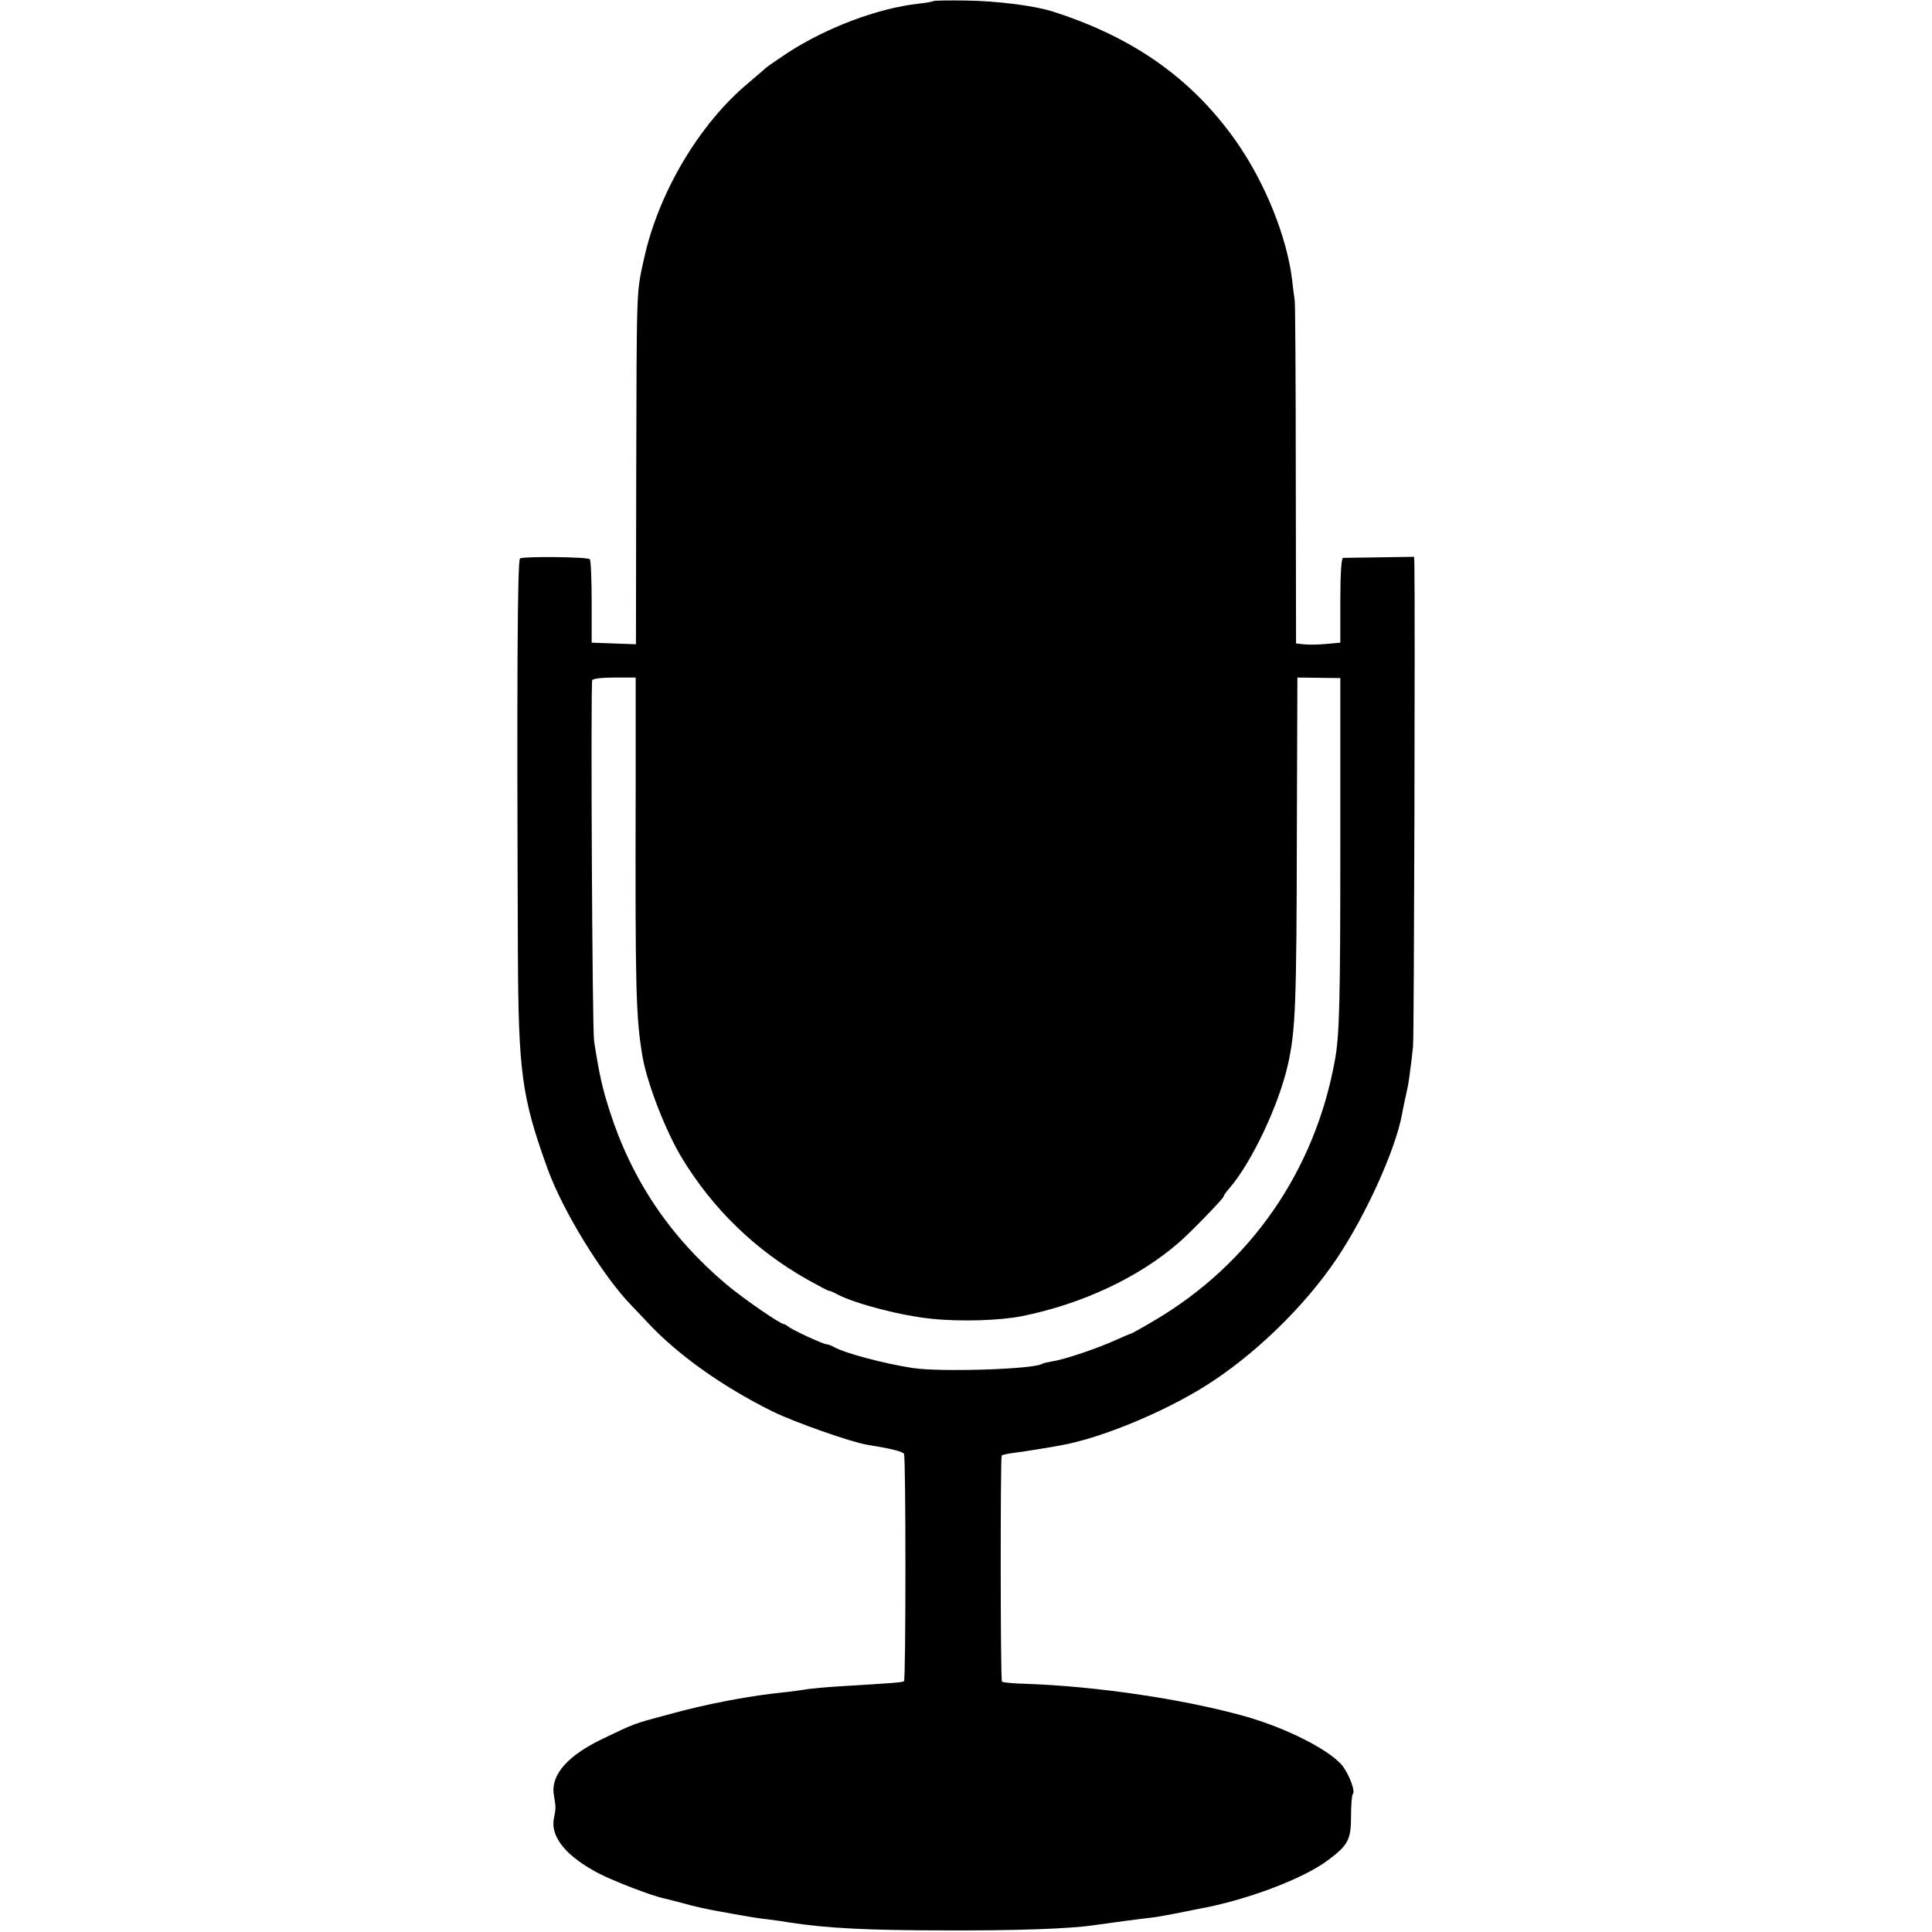 <?xml version="1.0" standalone="no"?>
<!DOCTYPE svg PUBLIC "-//W3C//DTD SVG 20010904//EN"
 "http://www.w3.org/TR/2001/REC-SVG-20010904/DTD/svg10.dtd">
<svg version="1.0" xmlns="http://www.w3.org/2000/svg"
 width="720pt" height="720pt" viewBox="0 0 720 720"
 preserveAspectRatio="xMidYMid meet">
<g transform="translate(0,720) scale(0.1,-0.1)"
fill="#000000" stroke="none">
<path d="M3479 7196 c-2 -2 -29 -7 -59 -10 -152 -18 -337 -88 -482 -181 -39
-26 -77 -52 -84 -58 -7 -7 -37 -32 -66 -57 -182 -152 -333 -407 -387 -650 -30
-136 -28 -91 -30 -813 l-1 -628 -82 3 -83 3 0 152 c0 83 -3 155 -7 159 -9 9
-246 11 -260 3 -10 -6 -12 -474 -8 -1464 2 -453 14 -542 110 -809 57 -159 207
-402 314 -512 12 -12 37 -39 57 -60 113 -122 280 -241 470 -335 80 -39 289
-113 350 -123 92 -15 132 -25 138 -34 7 -12 7 -839 0 -847 -5 -5 -34 -7 -249
-20 -47 -3 -97 -8 -112 -10 -15 -3 -47 -7 -70 -10 -144 -14 -302 -44 -453 -86
-123 -33 -118 -31 -235 -87 -135 -64 -198 -136 -186 -211 8 -46 8 -49 0 -89
-13 -68 47 -141 168 -204 54 -28 199 -84 240 -92 13 -3 48 -12 78 -20 30 -9
93 -23 140 -31 118 -21 129 -23 180 -29 25 -3 59 -8 75 -11 139 -21 288 -29
585 -29 255 -1 456 6 544 19 55 8 190 26 221 29 17 2 55 9 86 15 30 6 69 14
85 17 174 31 389 111 482 181 76 56 87 77 87 165 0 42 3 80 7 83 9 9 -11 64
-35 99 -42 60 -212 147 -375 192 -228 63 -549 110 -810 119 -46 1 -85 5 -88 8
-6 5 -6 838 -1 843 2 2 24 7 48 10 39 5 115 17 174 28 146 26 377 121 534 219
183 114 372 297 493 477 108 161 219 406 243 538 3 15 7 37 10 50 12 54 15 67
20 111 4 25 8 66 11 91 4 34 8 1648 5 1795 l-1 30 -127 -2 c-71 -1 -133 -2
-138 -2 -6 -1 -10 -60 -10 -158 l0 -158 -55 -5 c-30 -3 -67 -3 -82 -1 l-28 3
-1 632 c0 347 -2 638 -4 647 -1 8 -6 41 -9 71 -19 165 -103 372 -214 528 -164
230 -382 383 -682 478 -67 21 -209 39 -323 40 -63 1 -116 0 -118 -2z m-1110
-2936 c-2 -754 1 -851 25 -995 17 -101 87 -281 147 -380 115 -190 274 -344
467 -453 41 -23 77 -42 80 -42 4 0 19 -6 33 -14 70 -36 240 -80 354 -91 108
-11 253 -6 333 10 224 45 436 144 586 275 44 38 166 164 166 171 0 3 9 17 21
30 82 94 185 310 219 463 28 126 32 221 33 866 l2 575 80 -1 80 -1 0 -624 c0
-578 -3 -706 -20 -799 -74 -412 -314 -759 -671 -970 -47 -28 -87 -50 -89 -50
-2 0 -28 -11 -57 -24 -65 -30 -192 -73 -235 -79 -17 -3 -35 -7 -40 -10 -33
-20 -383 -31 -483 -15 -109 17 -251 55 -292 78 -10 6 -22 10 -27 10 -12 0
-134 56 -144 67 -5 4 -12 8 -15 8 -15 1 -153 96 -218 151 -208 176 -350 388
-432 644 -28 87 -39 138 -58 260 -7 44 -13 1325 -7 1345 2 6 37 10 83 10 l79
0 0 -415z"/>
</g>
</svg>
